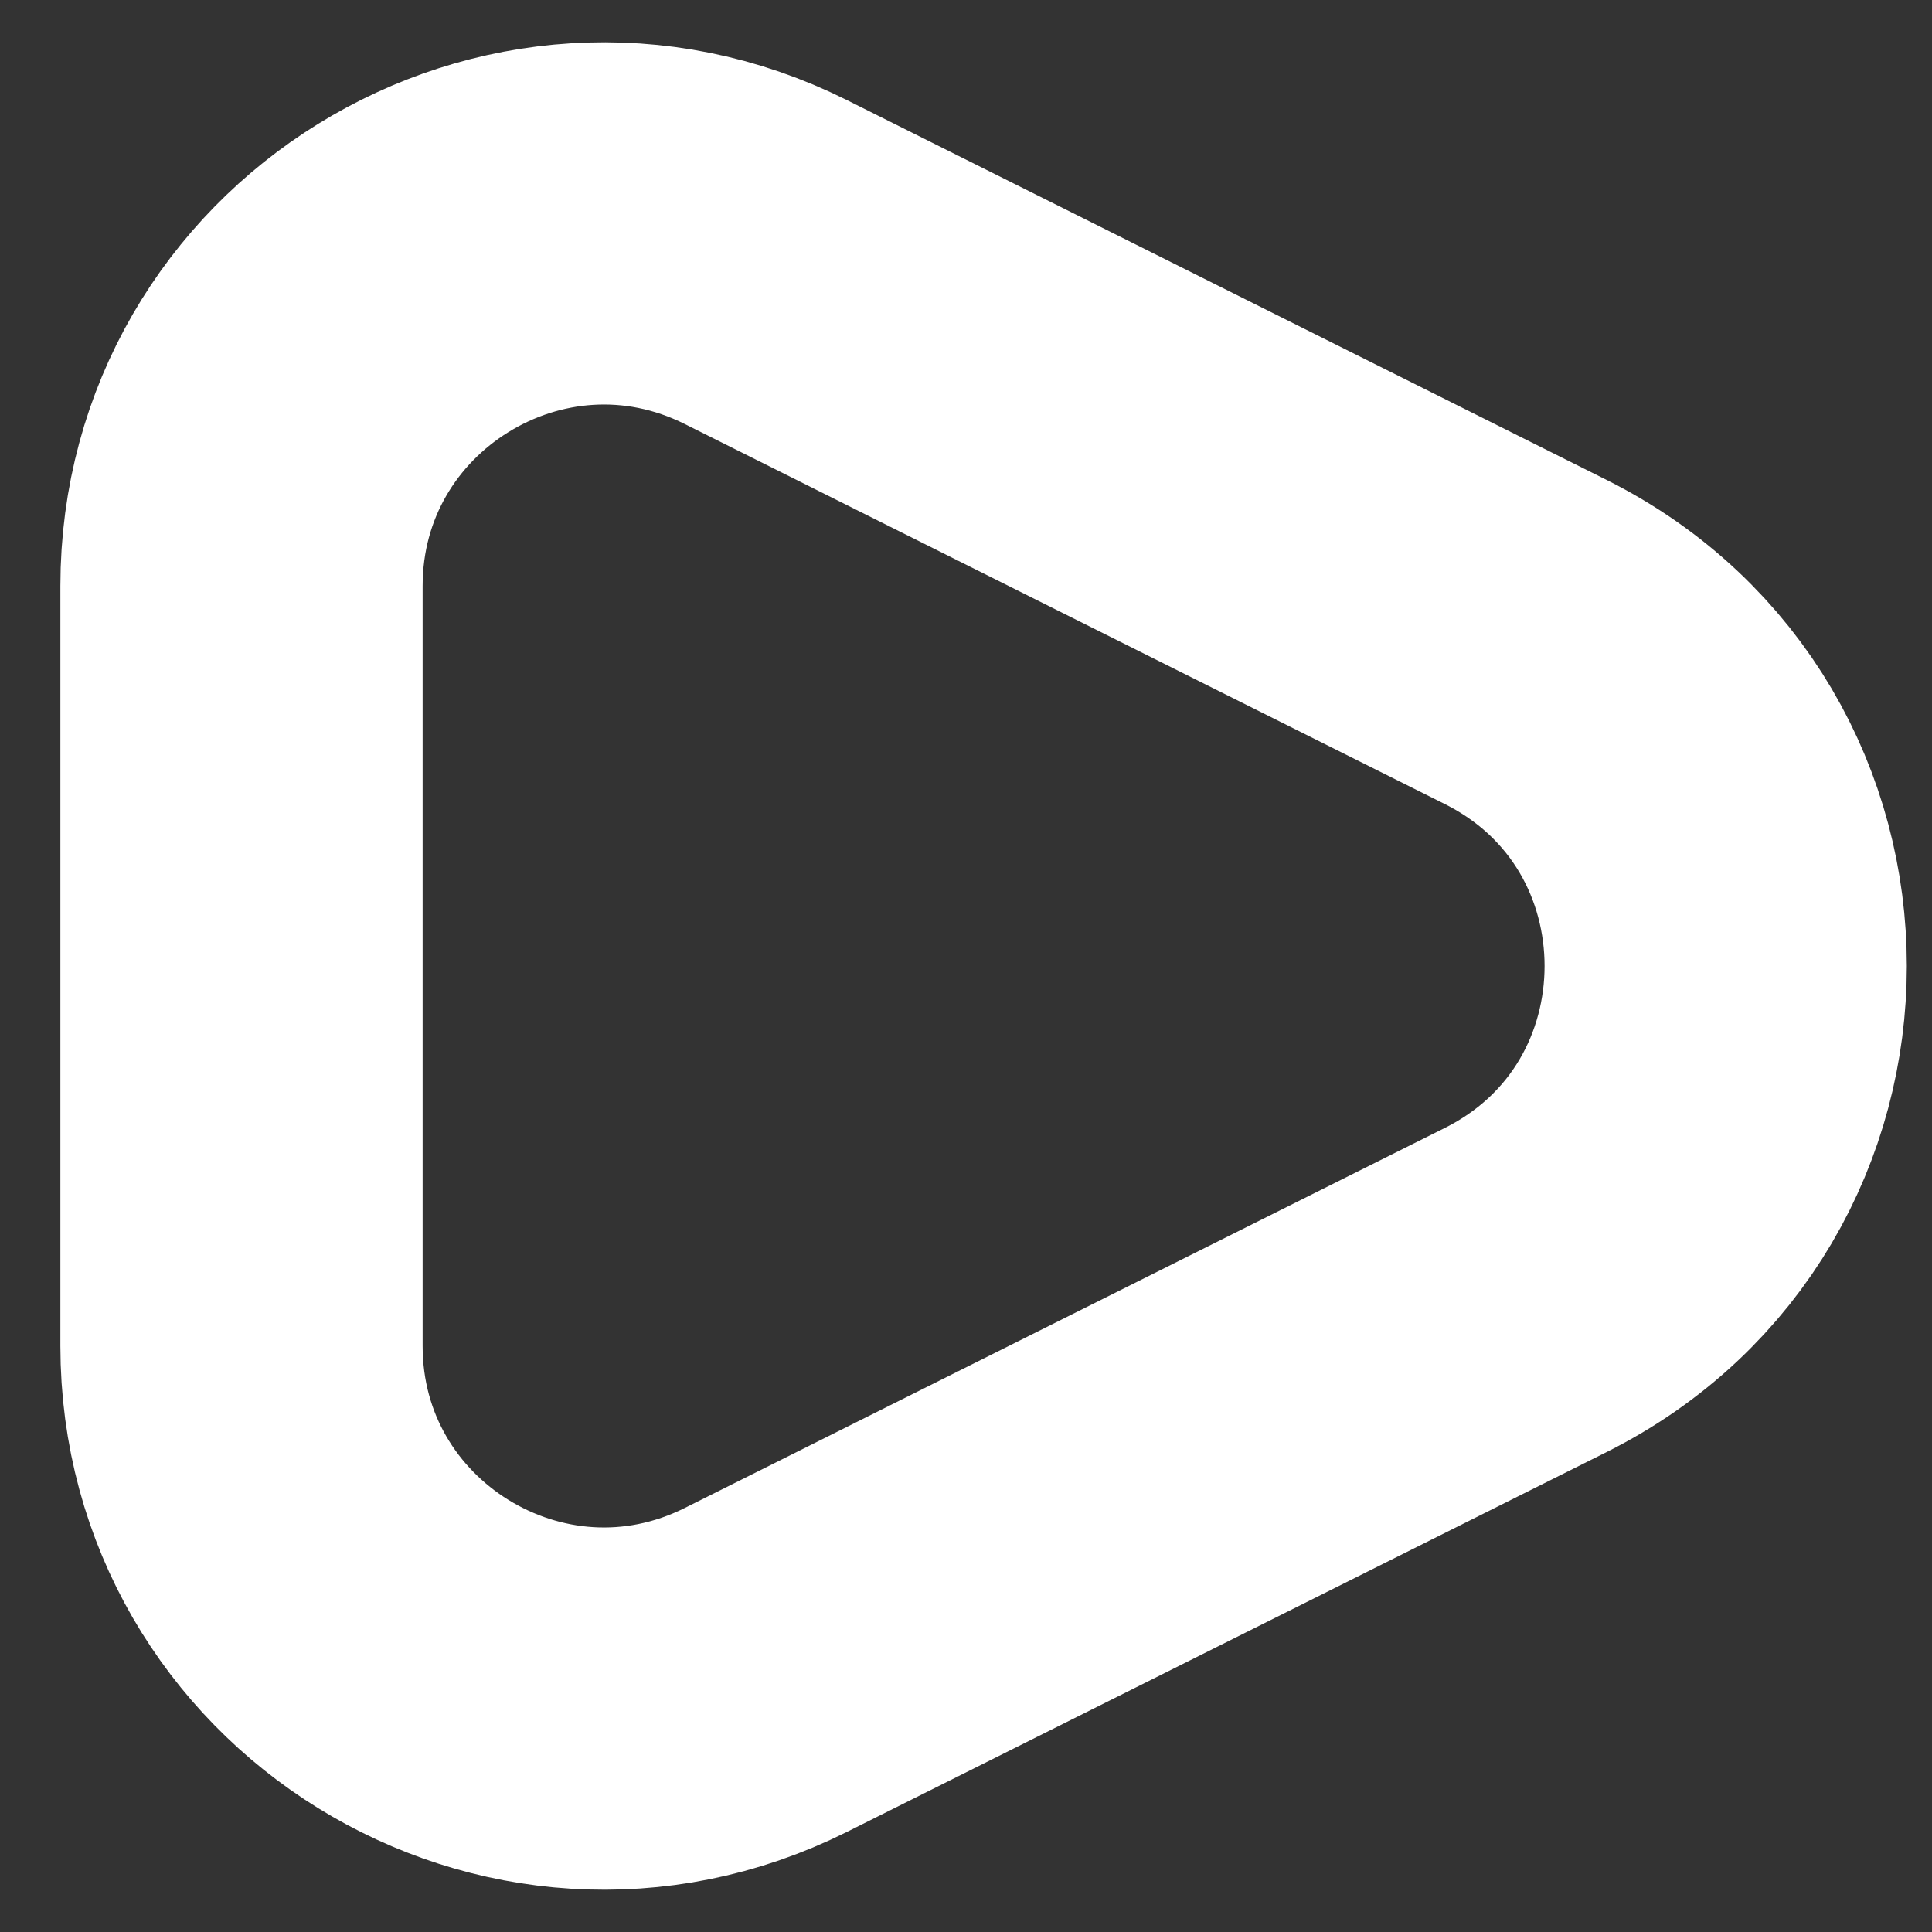 <svg width="8" height="8" viewBox="0 0 8 8" fill="none" xmlns="http://www.w3.org/2000/svg">
<rect x="0" y="0" width="8" height="8" fill="#333333" stroke="none"/>
<path d="M3.171 1.085L6.317 2.658C7.422 3.211 7.422 4.789 6.317 5.342L3.171 6.915C2.173 7.413 1 6.688 1 5.573V2.427C1 1.312 2.173 0.587 3.171 1.085Z" stroke="white" stroke-width="1.5" stroke-linecap="round"/>
</svg>
